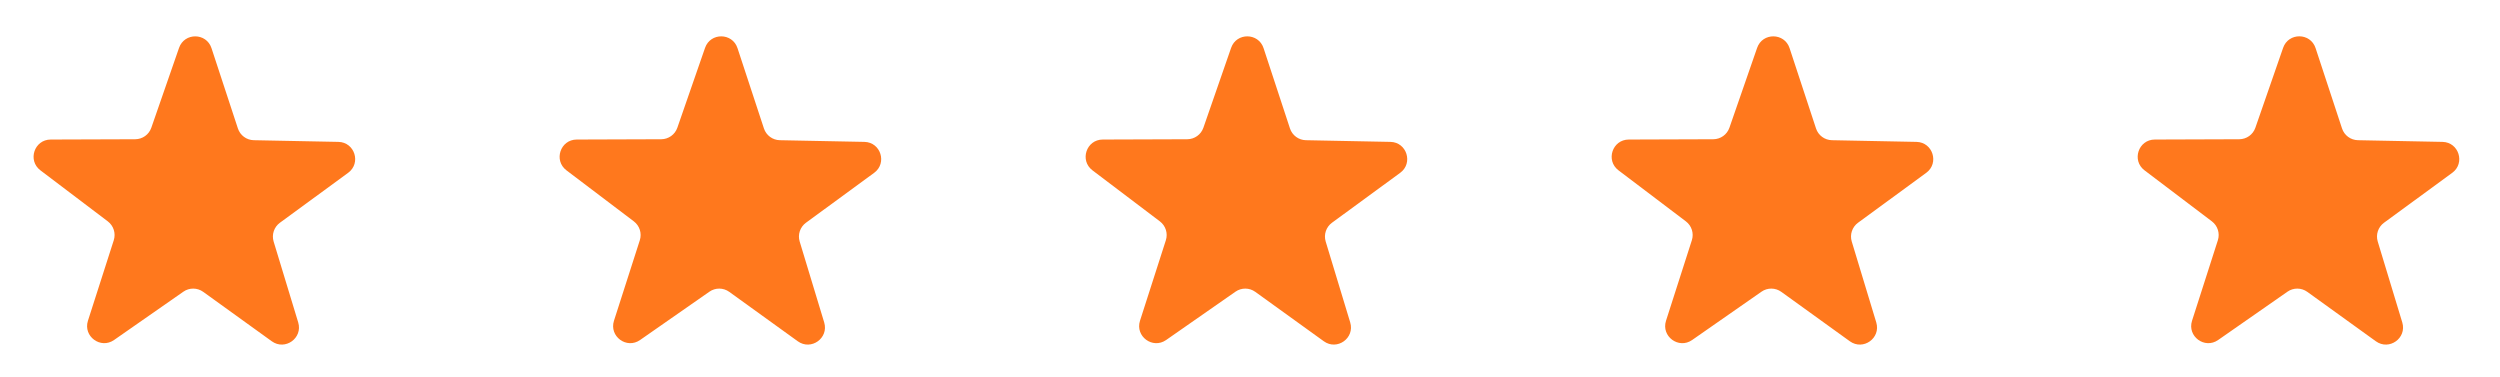 <svg width="146" height="22" viewBox="0 0 146 22" fill="none" xmlns="http://www.w3.org/2000/svg">
<path d="M17.415 18.829C17.693 19.745 16.65 20.491 15.873 19.931L11.866 17.043C11.522 16.795 11.058 16.791 10.71 17.034L6.66 19.857C5.875 20.404 4.844 19.642 5.136 18.731L6.644 14.031C6.774 13.627 6.634 13.184 6.296 12.928L2.359 9.947C1.596 9.369 2.002 8.153 2.959 8.149L7.896 8.132C8.321 8.13 8.698 7.861 8.837 7.459L10.456 2.796C10.77 1.892 12.052 1.902 12.351 2.811L13.893 7.501C14.025 7.904 14.398 8.18 14.823 8.188L19.761 8.286C20.718 8.305 21.104 9.528 20.331 10.093L16.347 13.008C16.004 13.259 15.857 13.699 15.98 14.106L17.415 18.829Z" fill="#FF781D"/>
<path d="M48.133 18.83C48.411 19.745 47.367 20.491 46.591 19.931L42.588 17.044C42.243 16.795 41.779 16.791 41.431 17.034L37.38 19.857C36.595 20.405 35.564 19.643 35.856 18.731L37.365 14.031C37.495 13.627 37.355 13.184 37.017 12.928L33.08 9.947C32.317 9.369 32.723 8.153 33.68 8.149L38.616 8.132C39.041 8.13 39.418 7.86 39.557 7.459L41.175 2.795C41.489 1.891 42.77 1.902 43.07 2.811L44.613 7.501C44.746 7.904 45.119 8.18 45.543 8.188L50.48 8.286C51.437 8.305 51.823 9.528 51.051 10.093L47.068 13.008C46.725 13.259 46.578 13.699 46.701 14.105L48.133 18.83Z" fill="#FF781D"/>
<path d="M78.852 18.829C79.13 19.745 78.087 20.49 77.311 19.93L73.308 17.044C72.964 16.795 72.5 16.791 72.152 17.034L68.1 19.858C67.314 20.405 66.283 19.642 66.576 18.731L68.086 14.031C68.216 13.627 68.076 13.184 67.737 12.928L63.799 9.947C63.036 9.369 63.442 8.153 64.399 8.149L69.337 8.132C69.761 8.13 70.139 7.861 70.278 7.46L71.897 2.795C72.211 1.891 73.493 1.902 73.792 2.811L75.334 7.501C75.467 7.904 75.84 8.18 76.264 8.188L81.201 8.286C82.157 8.305 82.544 9.528 81.771 10.093L77.787 13.008C77.444 13.259 77.297 13.699 77.42 14.105L78.852 18.829Z" fill="#FF781D"/>
<path d="M109.574 18.83C109.852 19.745 108.809 20.491 108.032 19.931L104.028 17.044C103.684 16.795 103.22 16.791 102.872 17.034L98.819 19.858C98.034 20.405 97.003 19.643 97.295 18.732L98.804 14.031C98.934 13.627 98.795 13.184 98.456 12.928L94.519 9.947C93.756 9.369 94.162 8.153 95.119 8.149L100.057 8.132C100.482 8.13 100.859 7.86 100.998 7.459L102.616 2.795C102.93 1.891 104.212 1.902 104.511 2.811L106.055 7.501C106.187 7.904 106.56 8.18 106.985 8.188L111.921 8.286C112.878 8.305 113.264 9.528 112.492 10.093L108.508 13.008C108.166 13.259 108.019 13.699 108.142 14.105L109.574 18.83Z" fill="#FF781D"/>
<path d="M140.293 18.83C140.57 19.745 139.527 20.491 138.751 19.931L134.746 17.044C134.401 16.795 133.938 16.791 133.589 17.034L129.538 19.857C128.753 20.405 127.722 19.643 128.015 18.731L129.523 14.031C129.653 13.627 129.513 13.184 129.175 12.928L125.238 9.946C124.476 9.369 124.882 8.153 125.839 8.149L130.773 8.132C131.198 8.13 131.575 7.861 131.714 7.46L133.334 2.793C133.648 1.889 134.93 1.9 135.229 2.808L136.774 7.501C136.907 7.904 137.28 8.18 137.704 8.188L142.64 8.286C143.597 8.305 143.983 9.528 143.211 10.093L139.226 13.008C138.883 13.259 138.736 13.699 138.86 14.106L140.293 18.83Z" fill="#FF781D"/>
</svg>
